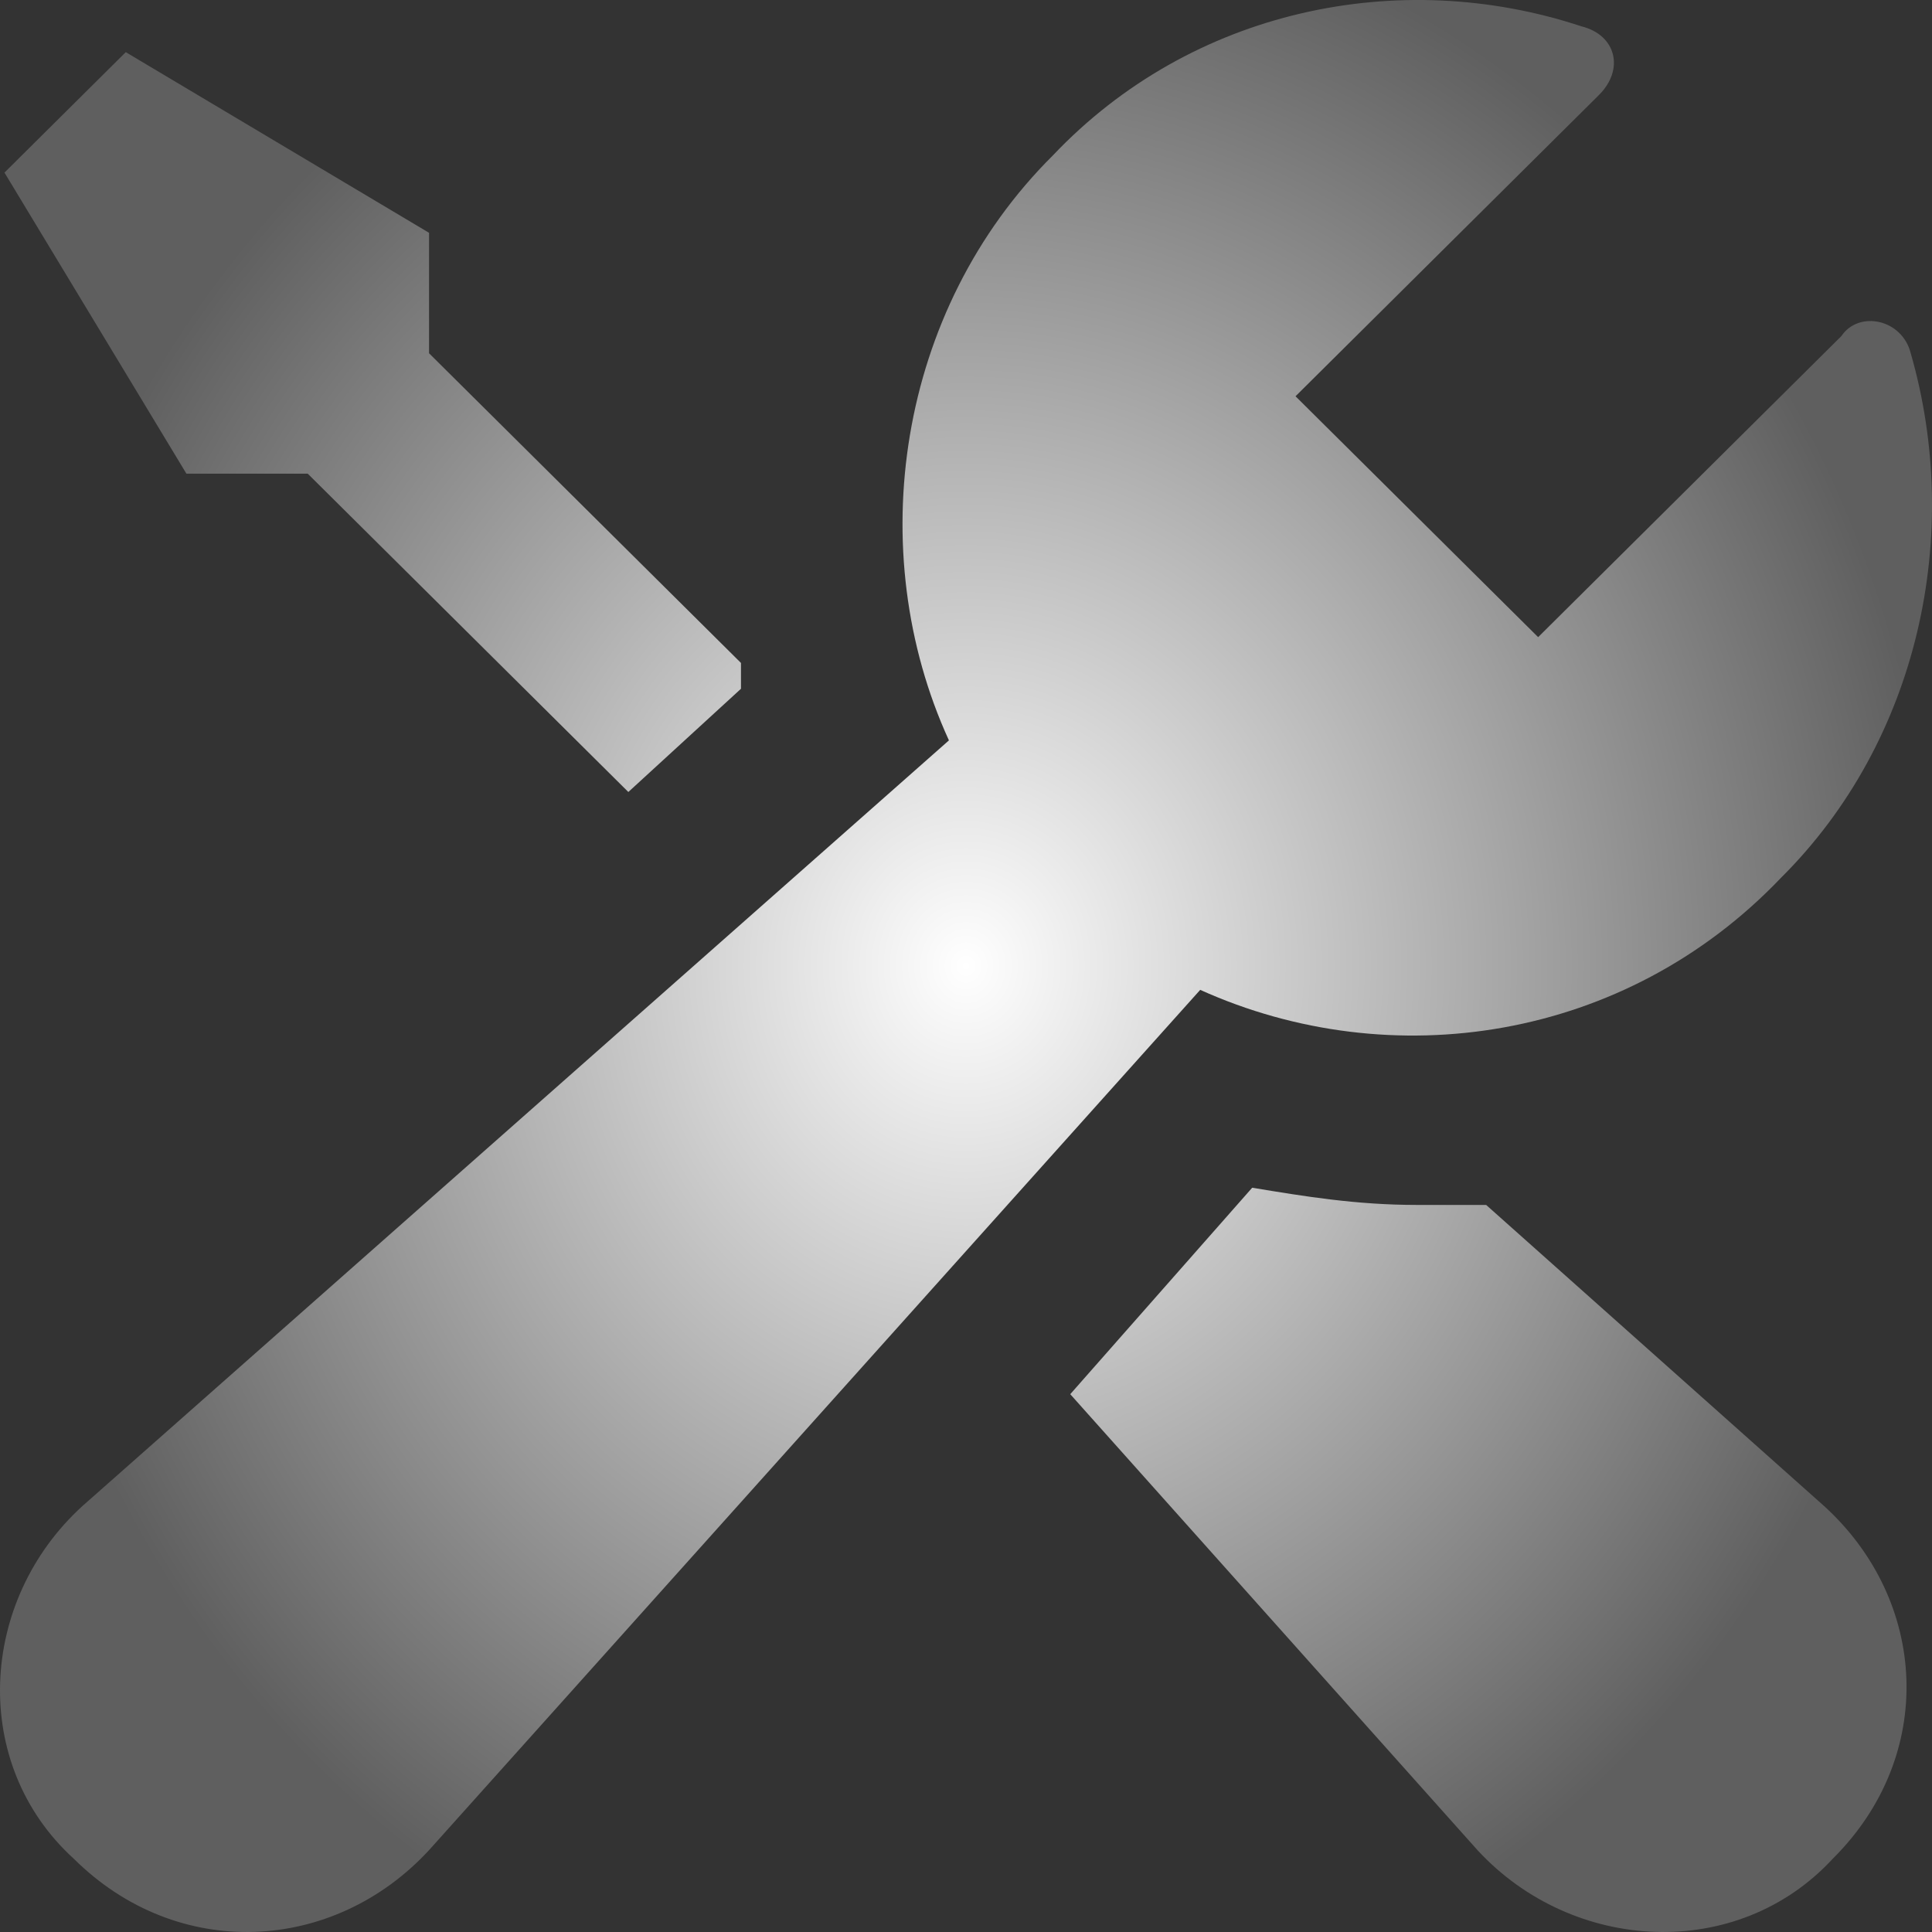 <svg width="140" height="140" viewBox="0 0 140 140" fill="none" xmlns="http://www.w3.org/2000/svg">
<rect x="0" y="0" width="140" height="140" fill="#333333" stroke="none"/>
<path d="M13.509 34.325L0.324 12.507L9.114 3.779L31.09 16.87V25.598L53.694 48.04C53.694 48.663 53.694 49.287 53.694 49.91L45.532 57.391L22.3 34.325H13.509ZM107.692 87.314C105.809 87.314 104.553 87.314 102.669 87.314C98.274 87.314 94.507 86.69 90.739 86.067L77.554 101.028L107.064 134.068C113.971 141.549 125.901 142.172 132.808 134.691C140.342 127.211 139.715 115.99 132.18 109.132L107.692 87.314ZM129.041 63.625C139.087 53.651 142.226 38.689 138.459 25.598C137.831 23.104 134.692 22.481 133.436 24.351L111.46 46.17L93.879 28.715L115.855 6.896C117.739 5.026 117.111 2.533 114.599 1.909C101.414 -2.455 86.344 0.662 76.298 11.26C64.996 22.481 62.484 39.936 68.763 53.651L5.975 109.132C-1.56 115.99 -2.188 127.834 5.347 134.691C12.882 142.172 24.183 141.549 31.09 134.068L86.972 71.729C100.786 77.963 117.739 75.469 129.041 63.625Z" fill="url(#paint0_radial_94_2079)"/>
<defs>
<radialGradient id="paint0_radial_94_2079" cx="0" cy="0" r="1" gradientUnits="userSpaceOnUse" gradientTransform="translate(70 70) rotate(90) scale(78 70)">
<stop stop-color="white"/>
<stop offset="1" stop-color="#5F5F5F"/>
</radialGradient>
</defs>
</svg>
